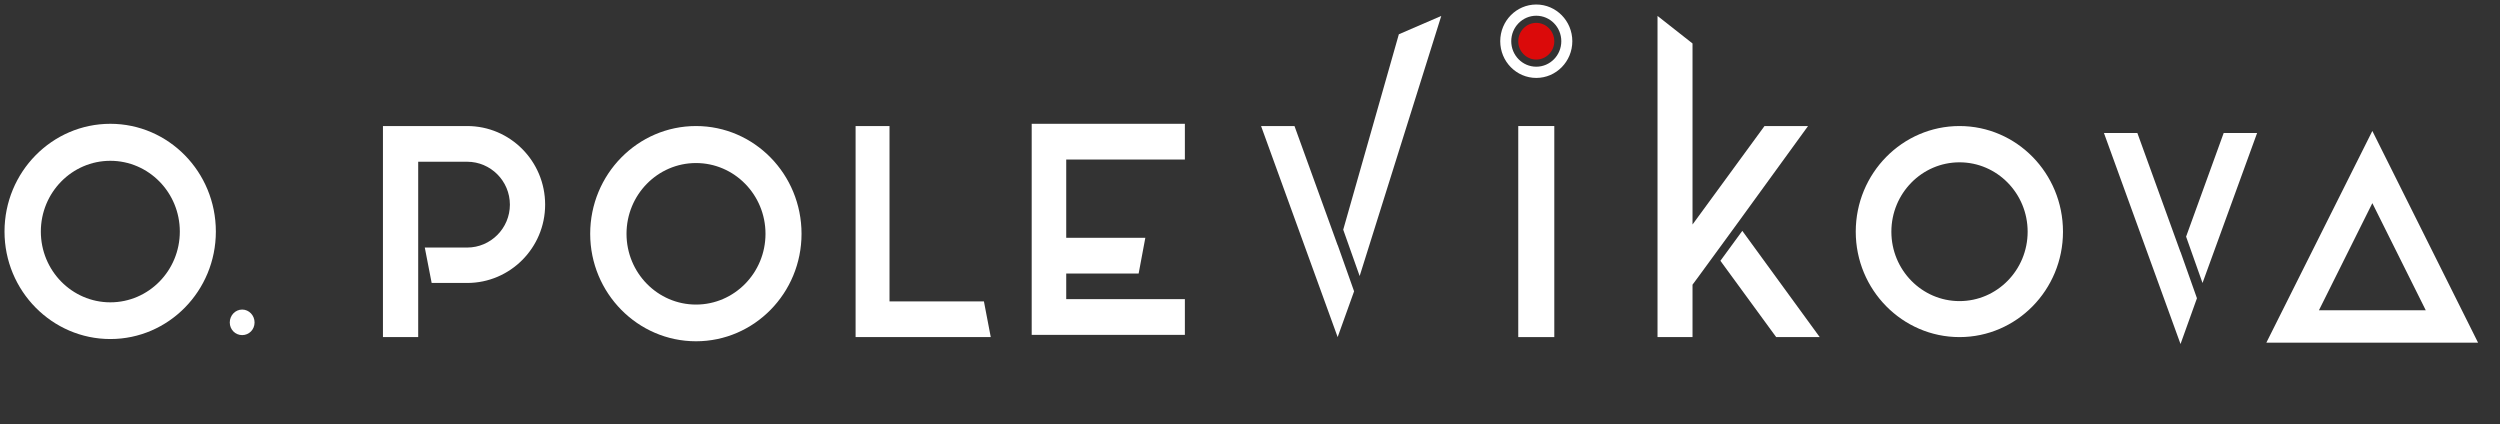 <?xml version="1.0" encoding="UTF-8"?> <svg xmlns="http://www.w3.org/2000/svg" width="277" height="47" viewBox="0 0 277 47" fill="none"><rect x="0" y="0" width="277" height="47" fill="#333333" stroke="none"/><path d="M244.039 31.355L242.219 26.219L246.385 14.734H250.088L244.039 31.355ZM241.602 27.91L243.422 33.046L241.602 38.118L233.116 14.734H236.819L241.602 27.941V27.91Z" fill="white"></path><path d="M131.284 13.717V17.673H118.138V26.35H126.902L126.162 30.306H118.138V33.146H131.284V37.102H114.312V33.146V30.306V26.35V17.673V15.695V13.717H131.284Z" fill="white"></path><path d="M28.206 35.731C28.206 36.512 27.599 37.13 26.833 37.13C26.066 37.13 25.459 36.512 25.459 35.731C25.459 34.95 26.066 34.299 26.833 34.299C27.599 34.299 28.206 34.95 28.206 35.731Z" fill="white"></path><path d="M51.765 13.965C56.528 13.965 60.401 17.857 60.401 22.675C60.401 27.46 56.528 31.352 51.765 31.352H47.828L47.066 27.428H51.765C54.368 27.428 56.496 25.291 56.496 22.675C56.496 20.059 54.368 17.921 51.765 17.921H46.336V37.35H42.431V17.921V15.943V13.965H51.765Z" fill="white"></path><path d="M109.018 33.394L109.776 37.35H98.558H94.8V13.965H98.558V33.394H109.018Z" fill="white"></path><path d="M150.65 30.586L148.829 25.45L154.992 3.798L159.693 1.765L150.65 30.586ZM148.212 27.141L150.033 32.277L148.212 37.35L139.726 13.965H143.429L148.212 27.173V27.141Z" fill="white"></path><path d="M188.193 30.65L187.531 31.543V37.35H183.653V1.765L187.531 4.815V24.876L195.507 13.965H200.331L192.481 24.78L188.193 30.65ZM193.048 25.578L201.624 37.35H196.8L190.621 28.895L193.048 25.578Z" fill="white"></path><path d="M217.114 13.965C223.442 13.965 228.579 19.197 228.579 25.673C228.579 32.118 223.442 37.35 217.114 37.35C210.786 37.35 205.617 32.118 205.617 25.673C205.617 19.197 210.786 13.965 217.114 13.965ZM224.663 25.673C224.663 21.43 221.28 17.985 217.114 17.985C212.948 17.985 209.564 21.43 209.564 25.673C209.564 29.916 212.948 33.362 217.114 33.362C221.28 33.362 224.663 29.916 224.663 25.673Z" fill="white"></path><path d="M262.856 14.509L274.568 37.965H251.112L262.856 14.509ZM262.856 22.509L256.936 34.381H268.776L262.856 22.509Z" fill="white"></path><path d="M77.117 13.965C83.57 13.965 88.81 19.301 88.81 25.906C88.81 32.478 83.57 37.813 77.117 37.813C70.664 37.813 65.393 32.478 65.393 25.906C65.393 19.301 70.664 13.965 77.117 13.965ZM84.817 25.906C84.817 21.578 81.366 18.065 77.117 18.065C72.868 18.065 69.418 21.578 69.418 25.906C69.418 30.233 72.868 33.746 77.117 33.746C81.366 33.746 84.817 30.233 84.817 25.906Z" fill="white"></path><path d="M12.225 13.717C18.678 13.717 23.917 19.053 23.917 25.657C23.917 32.229 18.678 37.565 12.225 37.565C5.771 37.565 0.5 32.229 0.5 25.657C0.5 19.053 5.771 13.717 12.225 13.717ZM19.924 25.657C19.924 21.33 16.474 17.817 12.225 17.817C7.976 17.817 4.525 21.33 4.525 25.657C4.525 29.985 7.976 33.498 12.225 33.498C16.474 33.498 19.924 29.985 19.924 25.657Z" fill="white"></path><path d="M168.223 37.35V13.965H172.216V37.35H168.223Z" fill="white"></path><path d="M170.219 2.533C171.302 2.533 172.216 3.437 172.216 4.584C172.216 5.697 171.302 6.6 170.219 6.6C169.136 6.6 168.223 5.697 168.223 4.584C168.223 3.437 169.136 2.533 170.219 2.533Z" fill="#DB0A0A"></path><path d="M174.213 4.567C174.213 6.813 172.425 8.634 170.219 8.634C168.014 8.634 166.226 6.813 166.226 4.567C166.226 2.321 168.014 0.5 170.219 0.5C172.425 0.5 174.213 2.321 174.213 4.567ZM167.446 4.567C167.446 6.127 168.688 7.391 170.219 7.391C171.751 7.391 172.993 6.127 172.993 4.567C172.993 3.007 171.751 1.743 170.219 1.743C168.688 1.743 167.446 3.007 167.446 4.567Z" fill="white"></path></svg> 